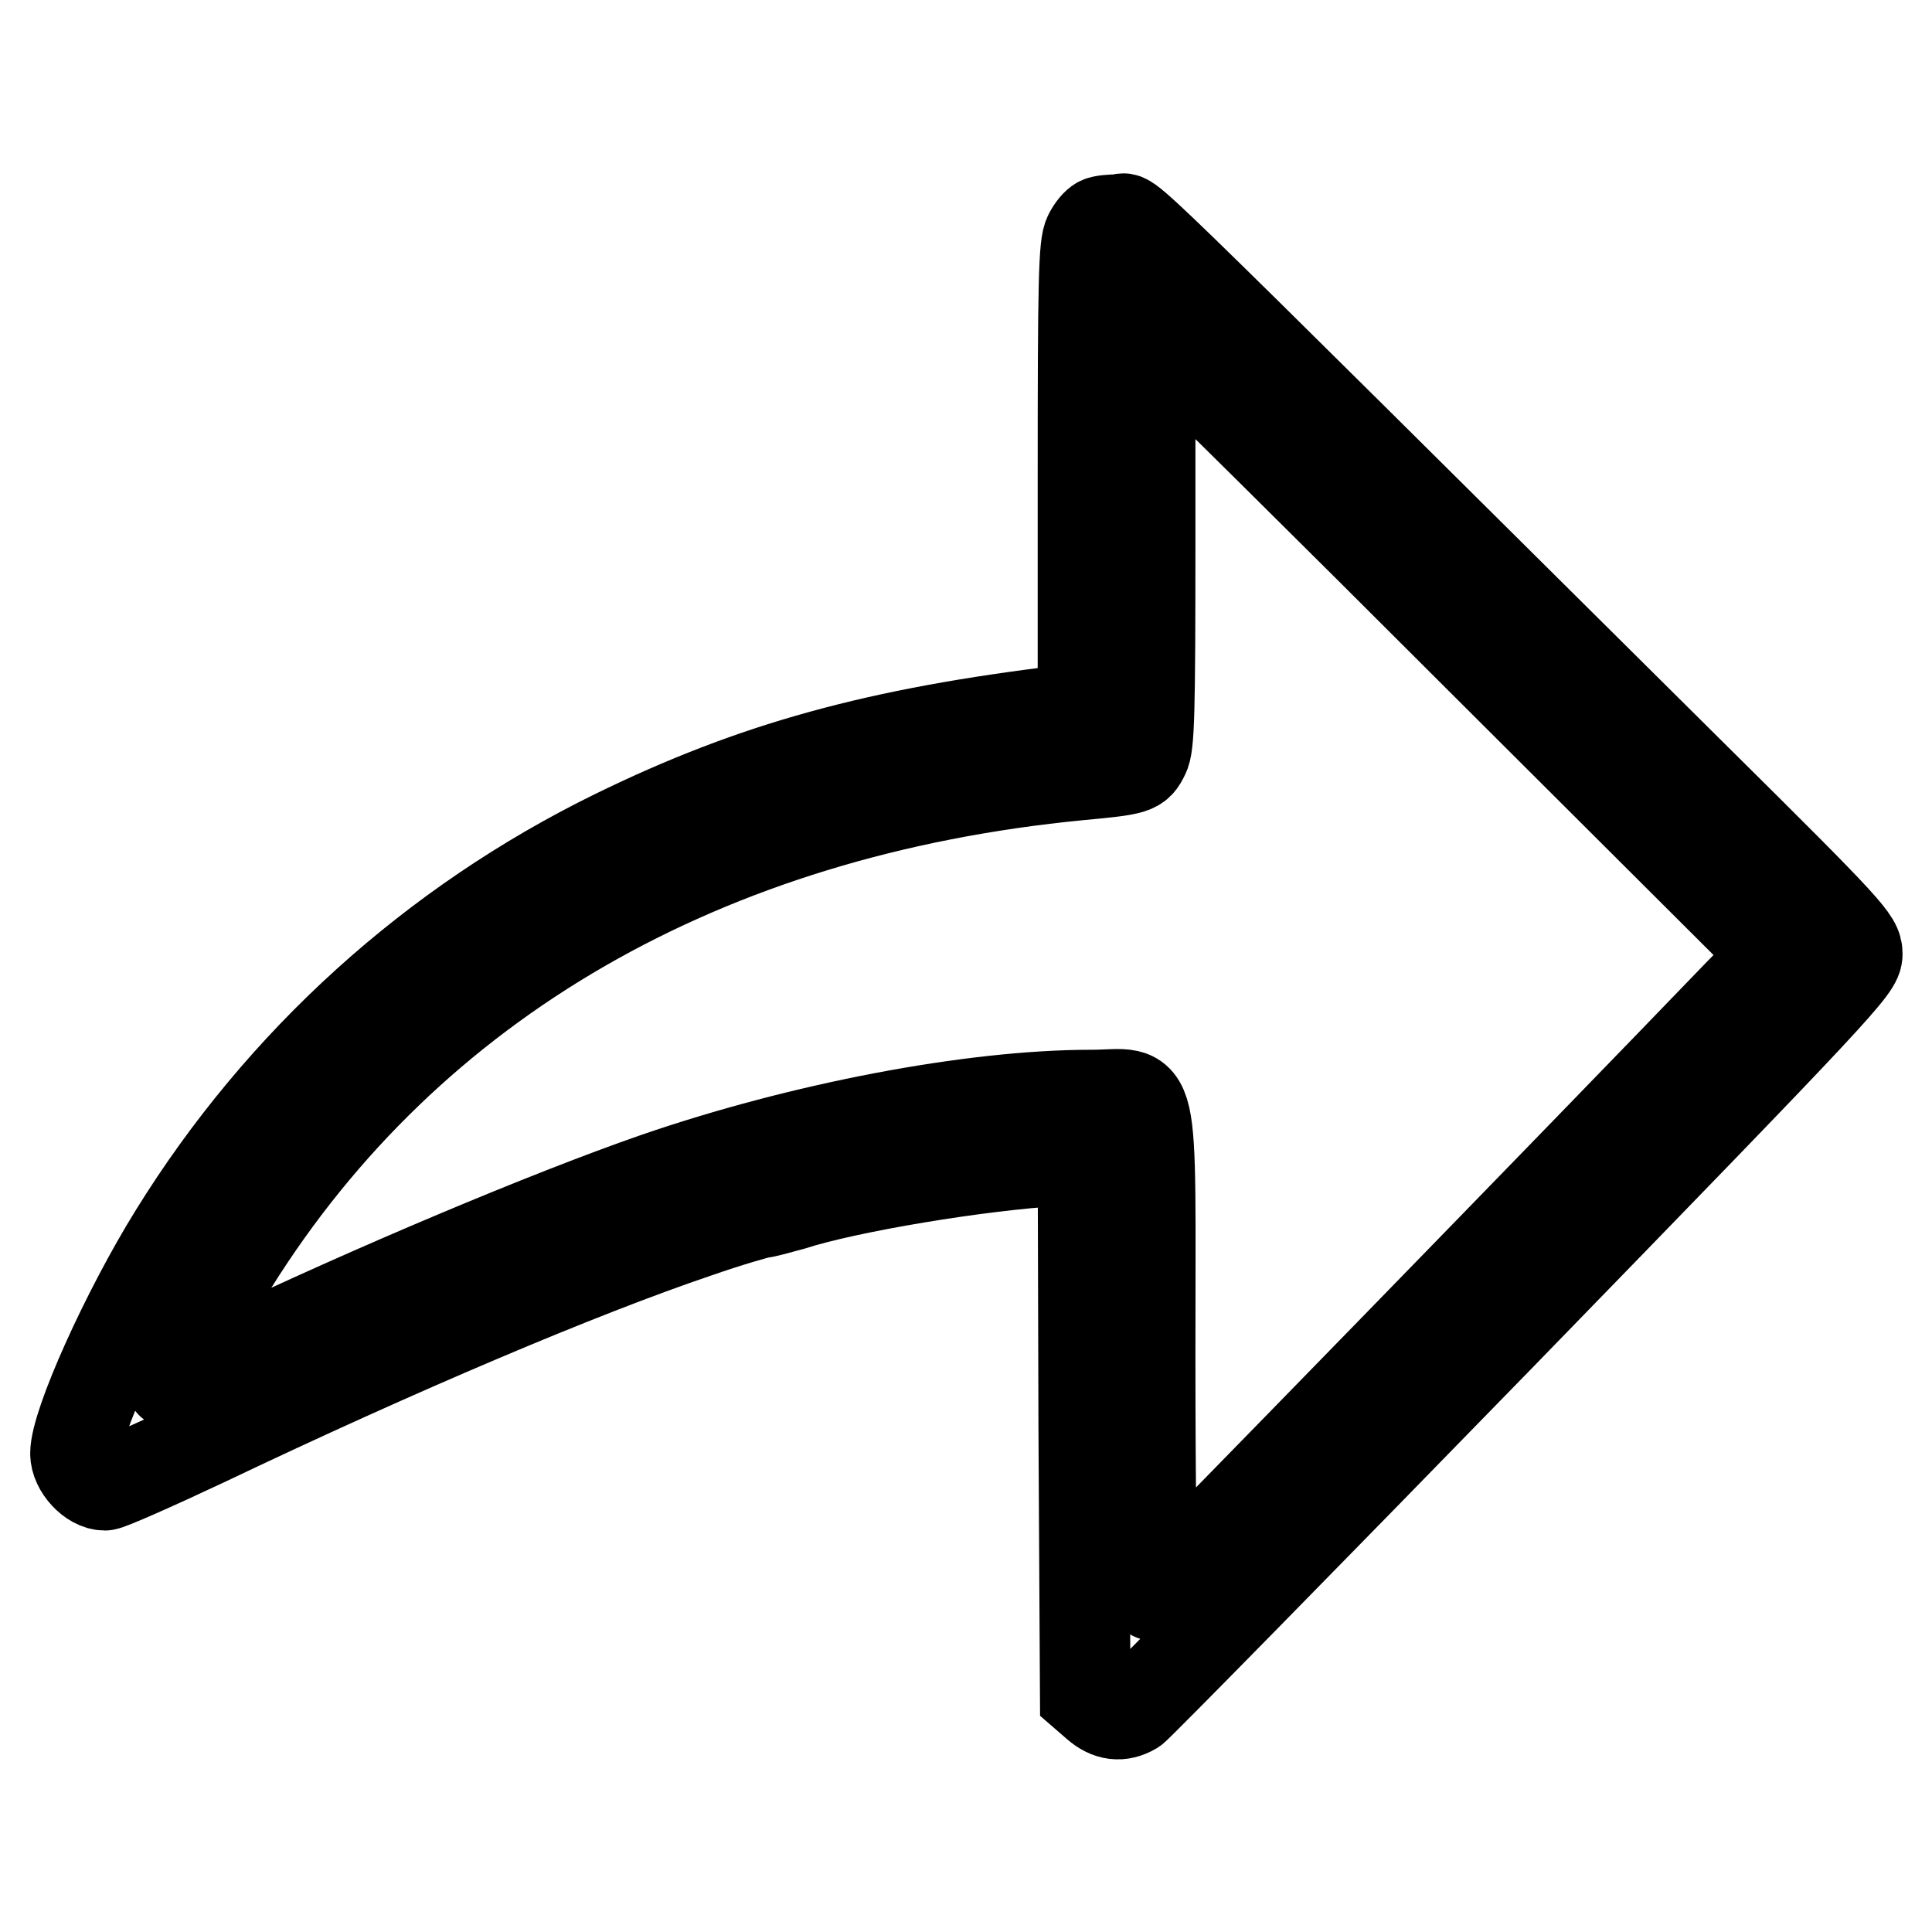 <?xml version="1.0" encoding="utf-8"?>
<!-- Svg Vector Icons : http://www.onlinewebfonts.com/icon -->
<!DOCTYPE svg PUBLIC "-//W3C//DTD SVG 1.1//EN" "http://www.w3.org/Graphics/SVG/1.1/DTD/svg11.dtd">
<svg version="1.1" xmlns="http://www.w3.org/2000/svg" xmlns:xlink="http://www.w3.org/1999/xlink" x="0px" y="0px" viewBox="0 0 256 256" enable-background="new 0 0 256 256" xml:space="preserve">
<g><g><g><path stroke-width="12" fill-opacity="0" stroke="#000000"  d="M145.7,29.4c-0.4,0.2-1,0.9-1.4,1.7c-0.7,1.3-0.8,6.1-0.8,32.1v30.6l-2.2,0.3c-25.1,3-41.4,7.5-59.8,16.5c-24.1,11.8-44.3,30.1-58.4,52.9C16.7,173.8,10,188.7,10,192.6c0,1.9,2.1,4.2,3.9,4.2c0.5,0,6.4-2.6,13.2-5.8c25.6-12.2,49.9-22.5,65.3-27.7c4.3-1.5,8.2-2.6,8.5-2.6s2.2-0.5,4-1c7.4-2.4,24.9-5.3,35.3-5.9l3.3-0.2l0.1,35.5l0.2,35.5l1.5,1.3c1.6,1.4,3.2,1.6,4.9,0.6c0.6-0.4,22.4-22.6,48.5-49.4c45.5-46.8,47.4-48.9,47.4-50.7c0-1.8-0.9-2.9-21.3-23.1c-81.4-80.8-74.6-74.2-76.5-74.2C147.2,29.1,146.1,29.2,145.7,29.4z M196.7,87.8l38.8,38.7l-5.1,5.2c-20.3,21.1-77.3,79.6-77.6,79.7c-0.2,0.1-0.4-14.2-0.4-31.7c0-38.3,0.8-34.6-7.8-34.6c-15.8,0-38.4,4.3-57.8,11c-14.1,4.9-37.4,14.7-56.5,23.8c-3.9,1.9-7.4,3.4-7.6,3.4c-0.6,0,4.7-10.3,8.2-15.9C54.3,130,93.4,107.5,143,102.7c7.5-0.7,7.7-0.8,8.6-2.6c0.7-1.3,0.8-5.6,0.8-28.9V44l2.7,2.6C156.7,48,175.4,66.5,196.7,87.8z"/></g></g></g>
</svg>